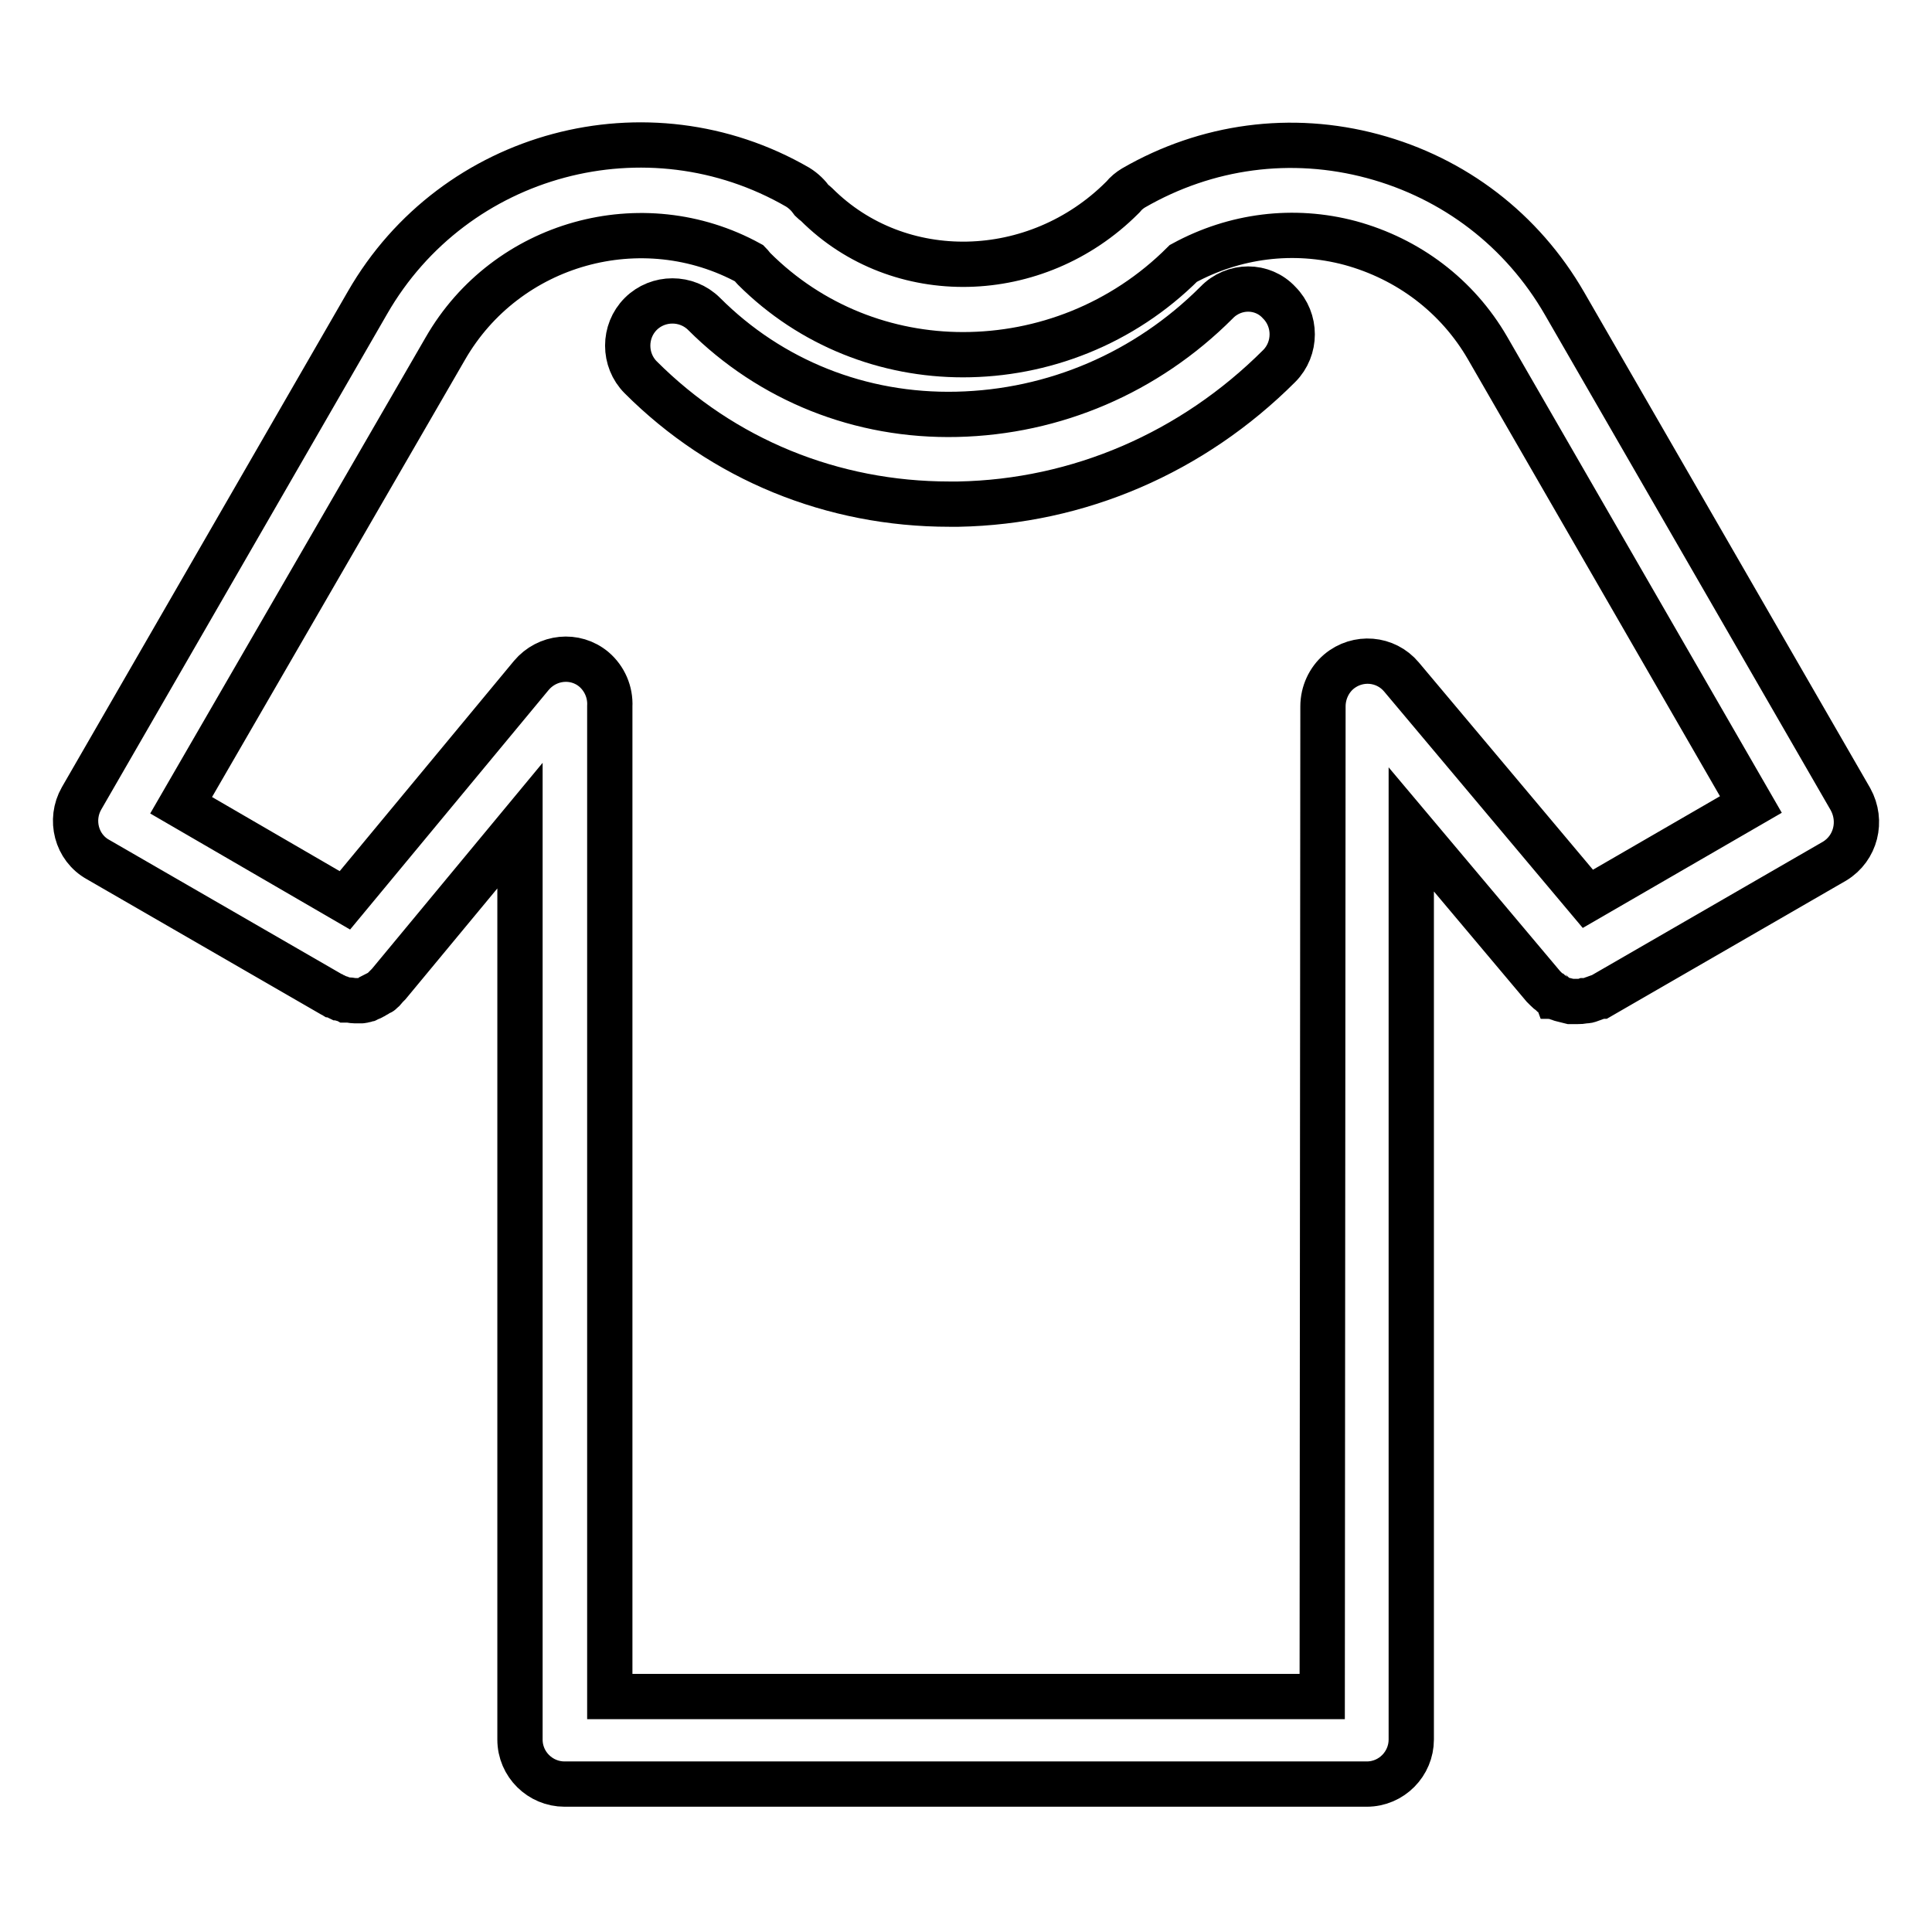 <?xml version="1.0" encoding="utf-8"?>
<!-- Svg Vector Icons : http://www.onlinewebfonts.com/icon -->
<!DOCTYPE svg PUBLIC "-//W3C//DTD SVG 1.1//EN" "http://www.w3.org/Graphics/SVG/1.1/DTD/svg11.dtd">
<svg version="1.1" xmlns="http://www.w3.org/2000/svg" xmlns:xlink="http://www.w3.org/1999/xlink" x="0px" y="0px" viewBox="0 0 256 256" enable-background="new 0 0 256 256" xml:space="preserve">
<g> <path stroke-width="6" fill-opacity="0" stroke="#000000"  d="M245.2,105.9l-37.9-65.7c-5.6-9.7-14.6-16.6-25.4-19.5c-10.8-2.9-22-1.4-31.7,4.2c-0.5,0.3-1,0.7-1.4,1.2 c0,0-0.1,0.1-0.1,0.1c-11.4,11.4-29.6,11.8-40.5,0.9c-0.2-0.2-0.4-0.3-0.6-0.5c-0.5-0.7-1.1-1.3-1.9-1.8 c-19.9-11.5-45.5-4.7-57,15.3l-37.9,65.7c-1.6,2.8-0.7,6.5,2.2,8.1l0,0l31,17.9c0,0,0,0,0,0c0.1,0,0.1,0,0.2,0.1 c0.2,0.1,0.5,0.2,0.7,0.3c0.1,0,0.2,0.1,0.3,0.1c0.2,0.1,0.4,0.1,0.6,0.2c0.1,0,0.2,0,0.3,0c0.3,0,0.6,0.1,0.9,0.1c0,0,0,0,0.1,0 c0.2,0,0.4,0,0.6,0c0.1,0,0.2,0,0.2,0c0.2,0,0.3-0.1,0.5-0.1c0.1,0,0.2,0,0.2-0.1c0.4-0.1,0.8-0.3,1.1-0.5c0.1,0,0.1-0.1,0.2-0.1 c0.2-0.1,0.3-0.2,0.5-0.3c0,0,0.1,0,0.1-0.1c0.2-0.1,0.4-0.3,0.5-0.5c0.1-0.1,0.1-0.1,0.2-0.2c0.1-0.1,0.2-0.2,0.3-0.3l17.4-21 v121.1c0,3.3,2.7,5.9,5.9,5.9h106.3c3.3,0,5.9-2.7,5.9-5.9V109.9l17.5,20.8c0.1,0.1,0.2,0.2,0.2,0.2c0.1,0.1,0.1,0.1,0.2,0.2 c0.2,0.2,0.3,0.3,0.5,0.4c0,0,0,0,0.1,0.1c0.2,0.1,0.4,0.2,0.5,0.4c0.1,0,0.1,0.1,0.2,0.1c0.1,0.1,0.3,0.2,0.5,0.2 c0.1,0,0.1,0.1,0.2,0.1c0.4,0.1,0.8,0.2,1.2,0.3c0.1,0,0.2,0,0.2,0c0.2,0,0.4,0,0.6,0c0,0,0,0,0.1,0c0.3,0,0.6,0,0.9-0.1 c0.1,0,0.2,0,0.3,0c0.2,0,0.4-0.1,0.7-0.2c0.1,0,0.2-0.1,0.3-0.1c0.3-0.1,0.5-0.2,0.8-0.3c0,0,0.1,0,0.1,0l0,0l31-17.9 C245.9,112.4,246.8,108.8,245.2,105.9L245.2,105.9z M175.2,224.8H80.8v-131c0-0.1,0-0.2,0-0.2c0.1-1.9-0.7-3.7-2.1-4.9 c-2.5-2.1-6.2-1.7-8.3,0.8c0,0,0,0,0,0l-24.7,29.8L24,106.7L59,46.2c8.1-14.1,26.1-19.1,40.3-11.3c0.2,0.2,0.4,0.5,0.6,0.7 c7.6,7.6,17.6,11.4,27.7,11.4c10.5,0,21.1-4,29.2-12.1c6.8-3.7,14.6-4.7,22.1-2.7c7.7,2.1,14.2,7,18.2,13.9l34.9,60.5l-21.6,12.5 l-24.7-29.4c-2.1-2.5-5.8-2.8-8.3-0.7c-1.3,1.1-2.1,2.8-2.1,4.6c0,0,0,0.1,0,0.1L175.2,224.8L175.2,224.8z"/> <path stroke-width="6" fill-opacity="0" stroke="#000000"  d="M161.2,40.1c-9.3,9.3-21.5,14.5-34.4,14.8c-12.8,0.3-24.7-4.5-33.5-13.3c-2.3-2.3-6.1-2.3-8.4,0 s-2.3,6.1,0,8.4l0,0c10.9,10.9,25.4,16.8,40.9,16.8c0.4,0,0.8,0,1.2,0c15.9-0.3,31-6.8,42.5-18.3c2.3-2.3,2.3-6.1,0-8.4 C167.3,37.7,163.5,37.7,161.2,40.1L161.2,40.1z"/></g>
</svg>